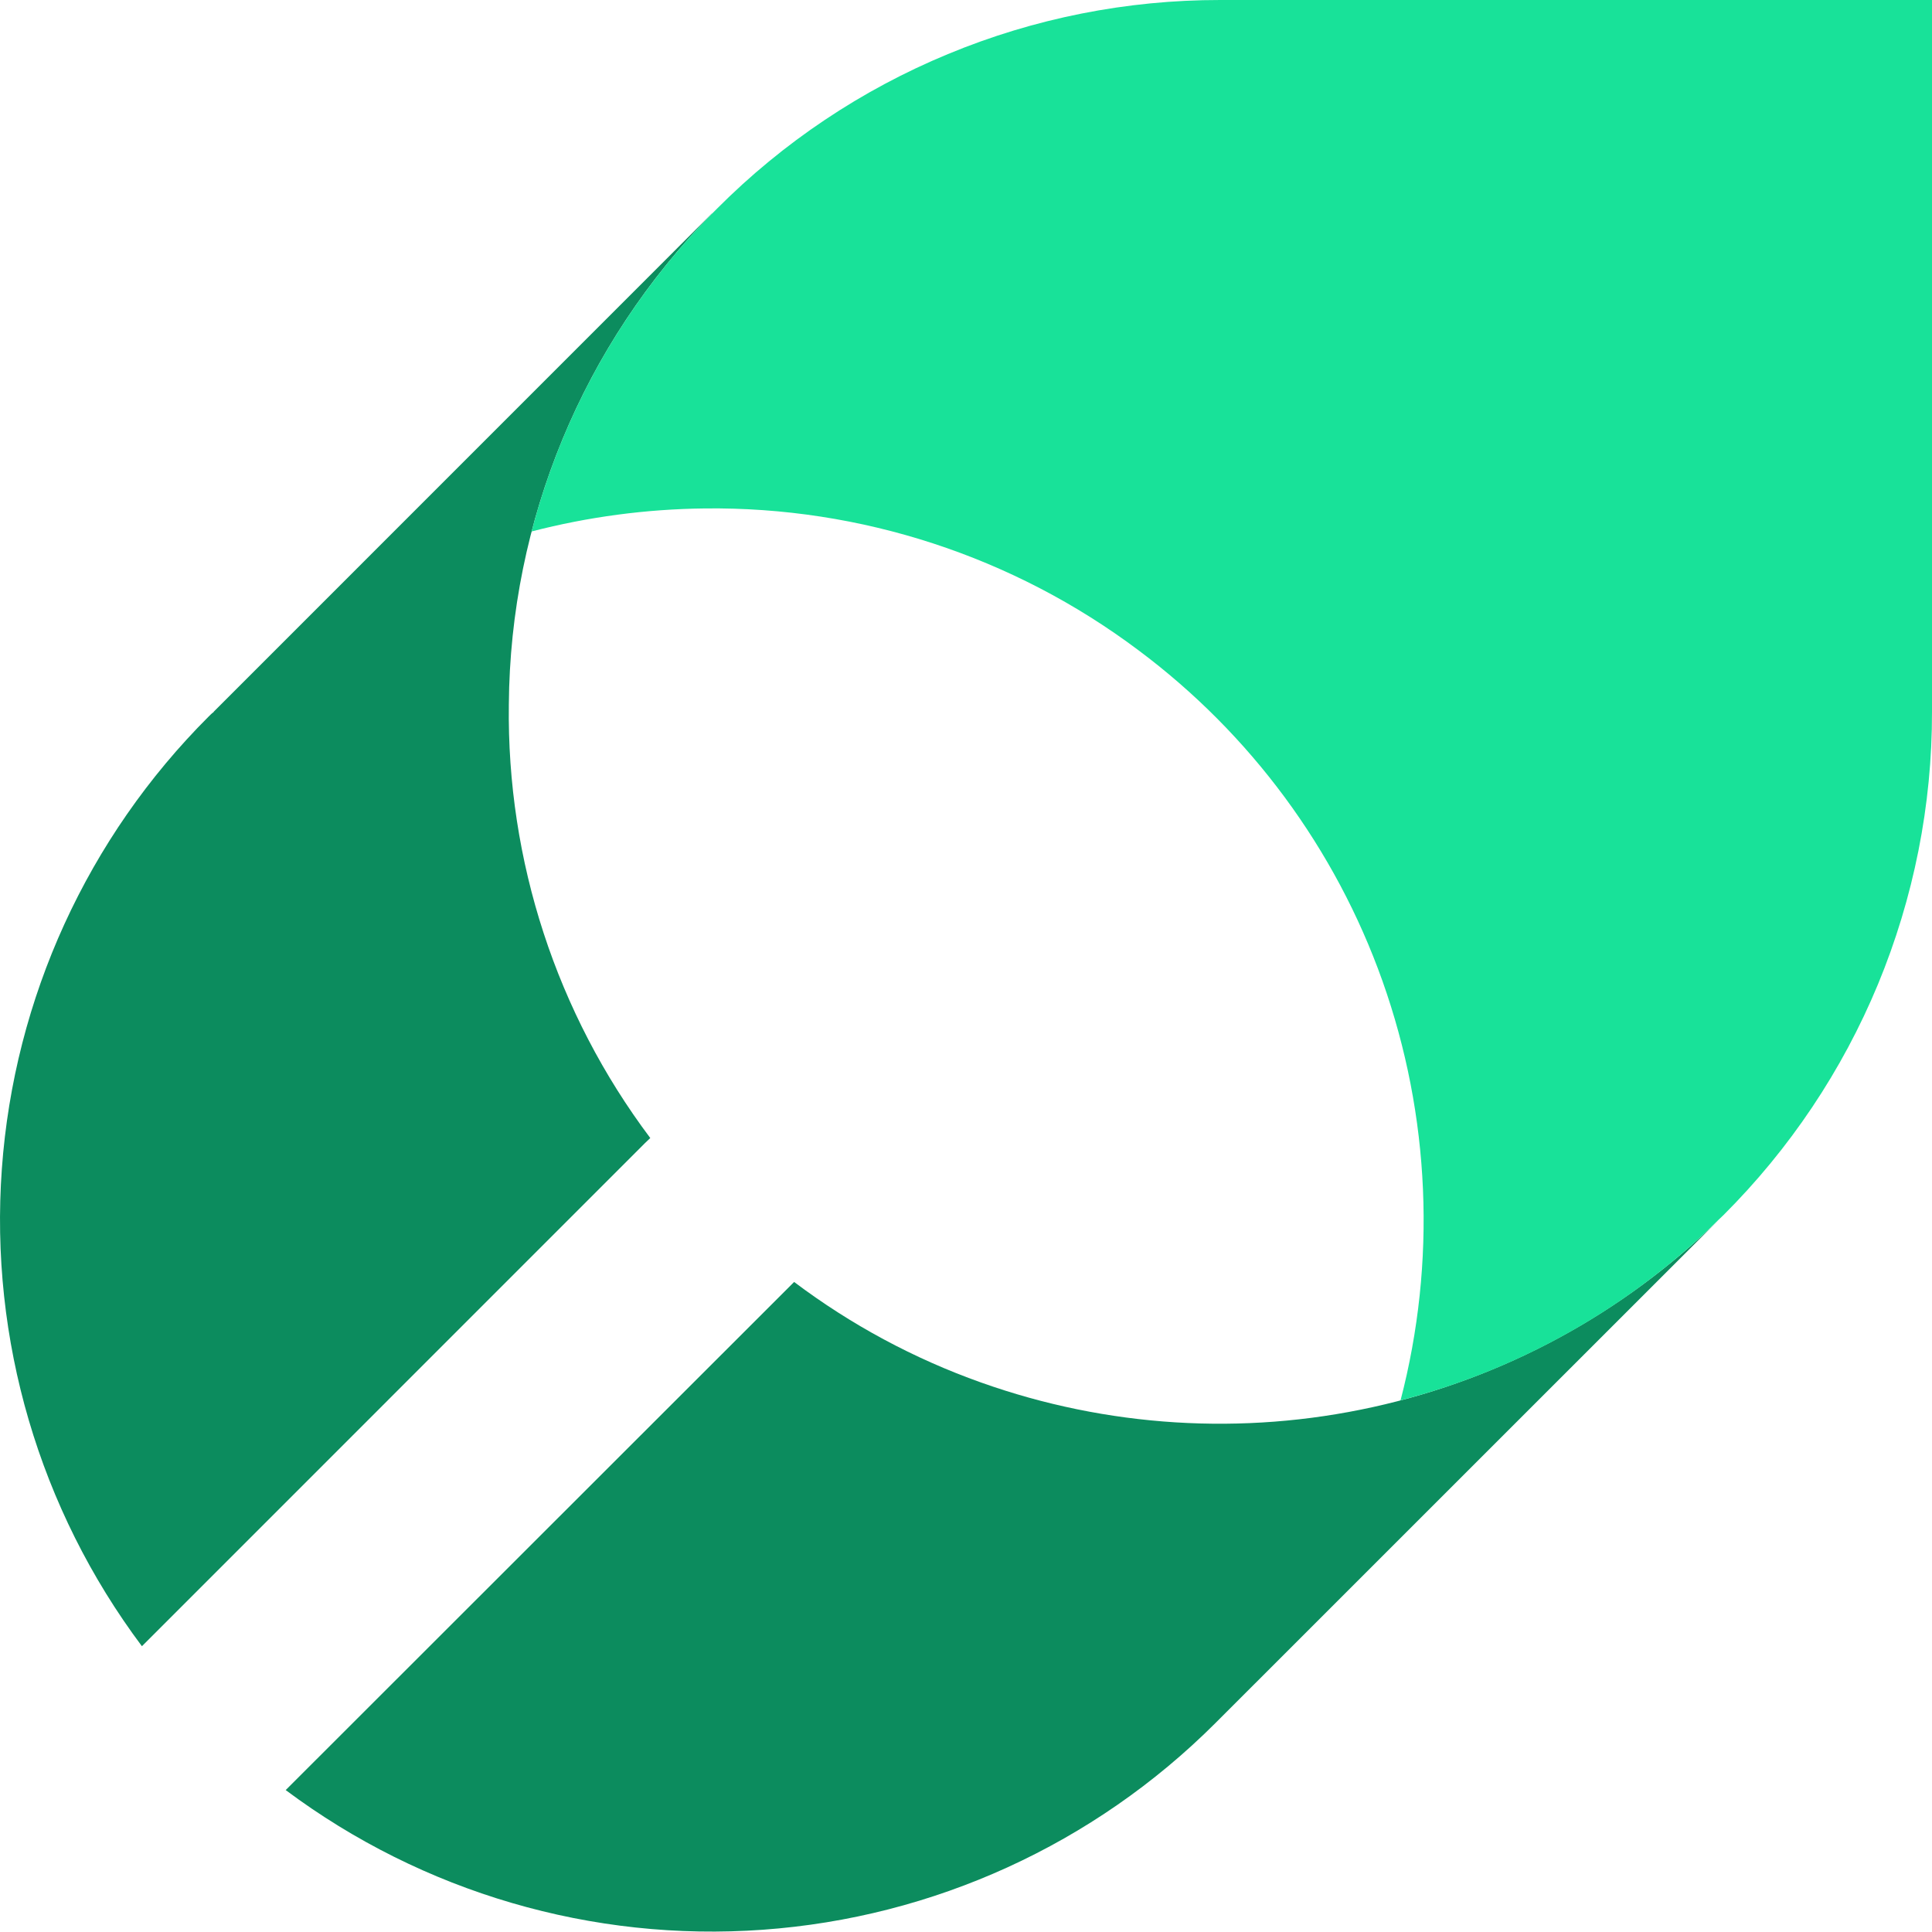 <svg width="24" height="24" viewBox="0 0 24 24" fill="none" xmlns="http://www.w3.org/2000/svg">
<g clip-path="url(#clip0_1652_2)">
<path d="M6.321 8.752C6.337 6.468 7.243 4.28 8.846 2.652H8.843L2.655 8.841H2.658C2.635 8.859 2.613 8.879 2.593 8.9C1.088 10.403 0.175 12.399 0.023 14.52C-0.13 16.642 0.488 18.747 1.763 20.45L8.013 14.199L8.078 14.137C6.913 12.586 6.295 10.692 6.321 8.752Z" fill="#0C8C5E"/>
<path d="M21.347 15.157C20.163 16.317 18.676 17.122 17.056 17.479C15.437 17.836 13.749 17.73 12.187 17.174C11.354 16.878 10.571 16.457 9.865 15.925L9.8 15.99L3.549 22.237C5.253 23.509 7.357 24.125 9.477 23.972C11.598 23.82 13.592 22.909 15.096 21.407L15.158 21.345L21.347 15.157Z" fill="#0C8C5E"/>
<path d="M24 8.841V4.42406e-06H15.159C13.998 -0.001 12.848 0.227 11.775 0.672C10.702 1.116 9.728 1.768 8.908 2.591L8.846 2.653C7.765 3.75 6.992 5.112 6.604 6.602C7.307 6.42 8.029 6.324 8.755 6.316C10.694 6.293 12.588 6.912 14.14 8.076C15.534 9.116 16.59 10.546 17.173 12.185C17.768 13.86 17.846 15.676 17.398 17.396C18.888 17.009 20.251 16.235 21.347 15.154L21.409 15.095C22.232 14.274 22.884 13.3 23.329 12.227C23.773 11.153 24.002 10.003 24 8.841Z" fill="#18E299"/>
</g>
<defs>
<clipPath id="clip0_1652_2">
<rect width="24" height="24" fill="white"/>
</clipPath>
</defs>
</svg>
